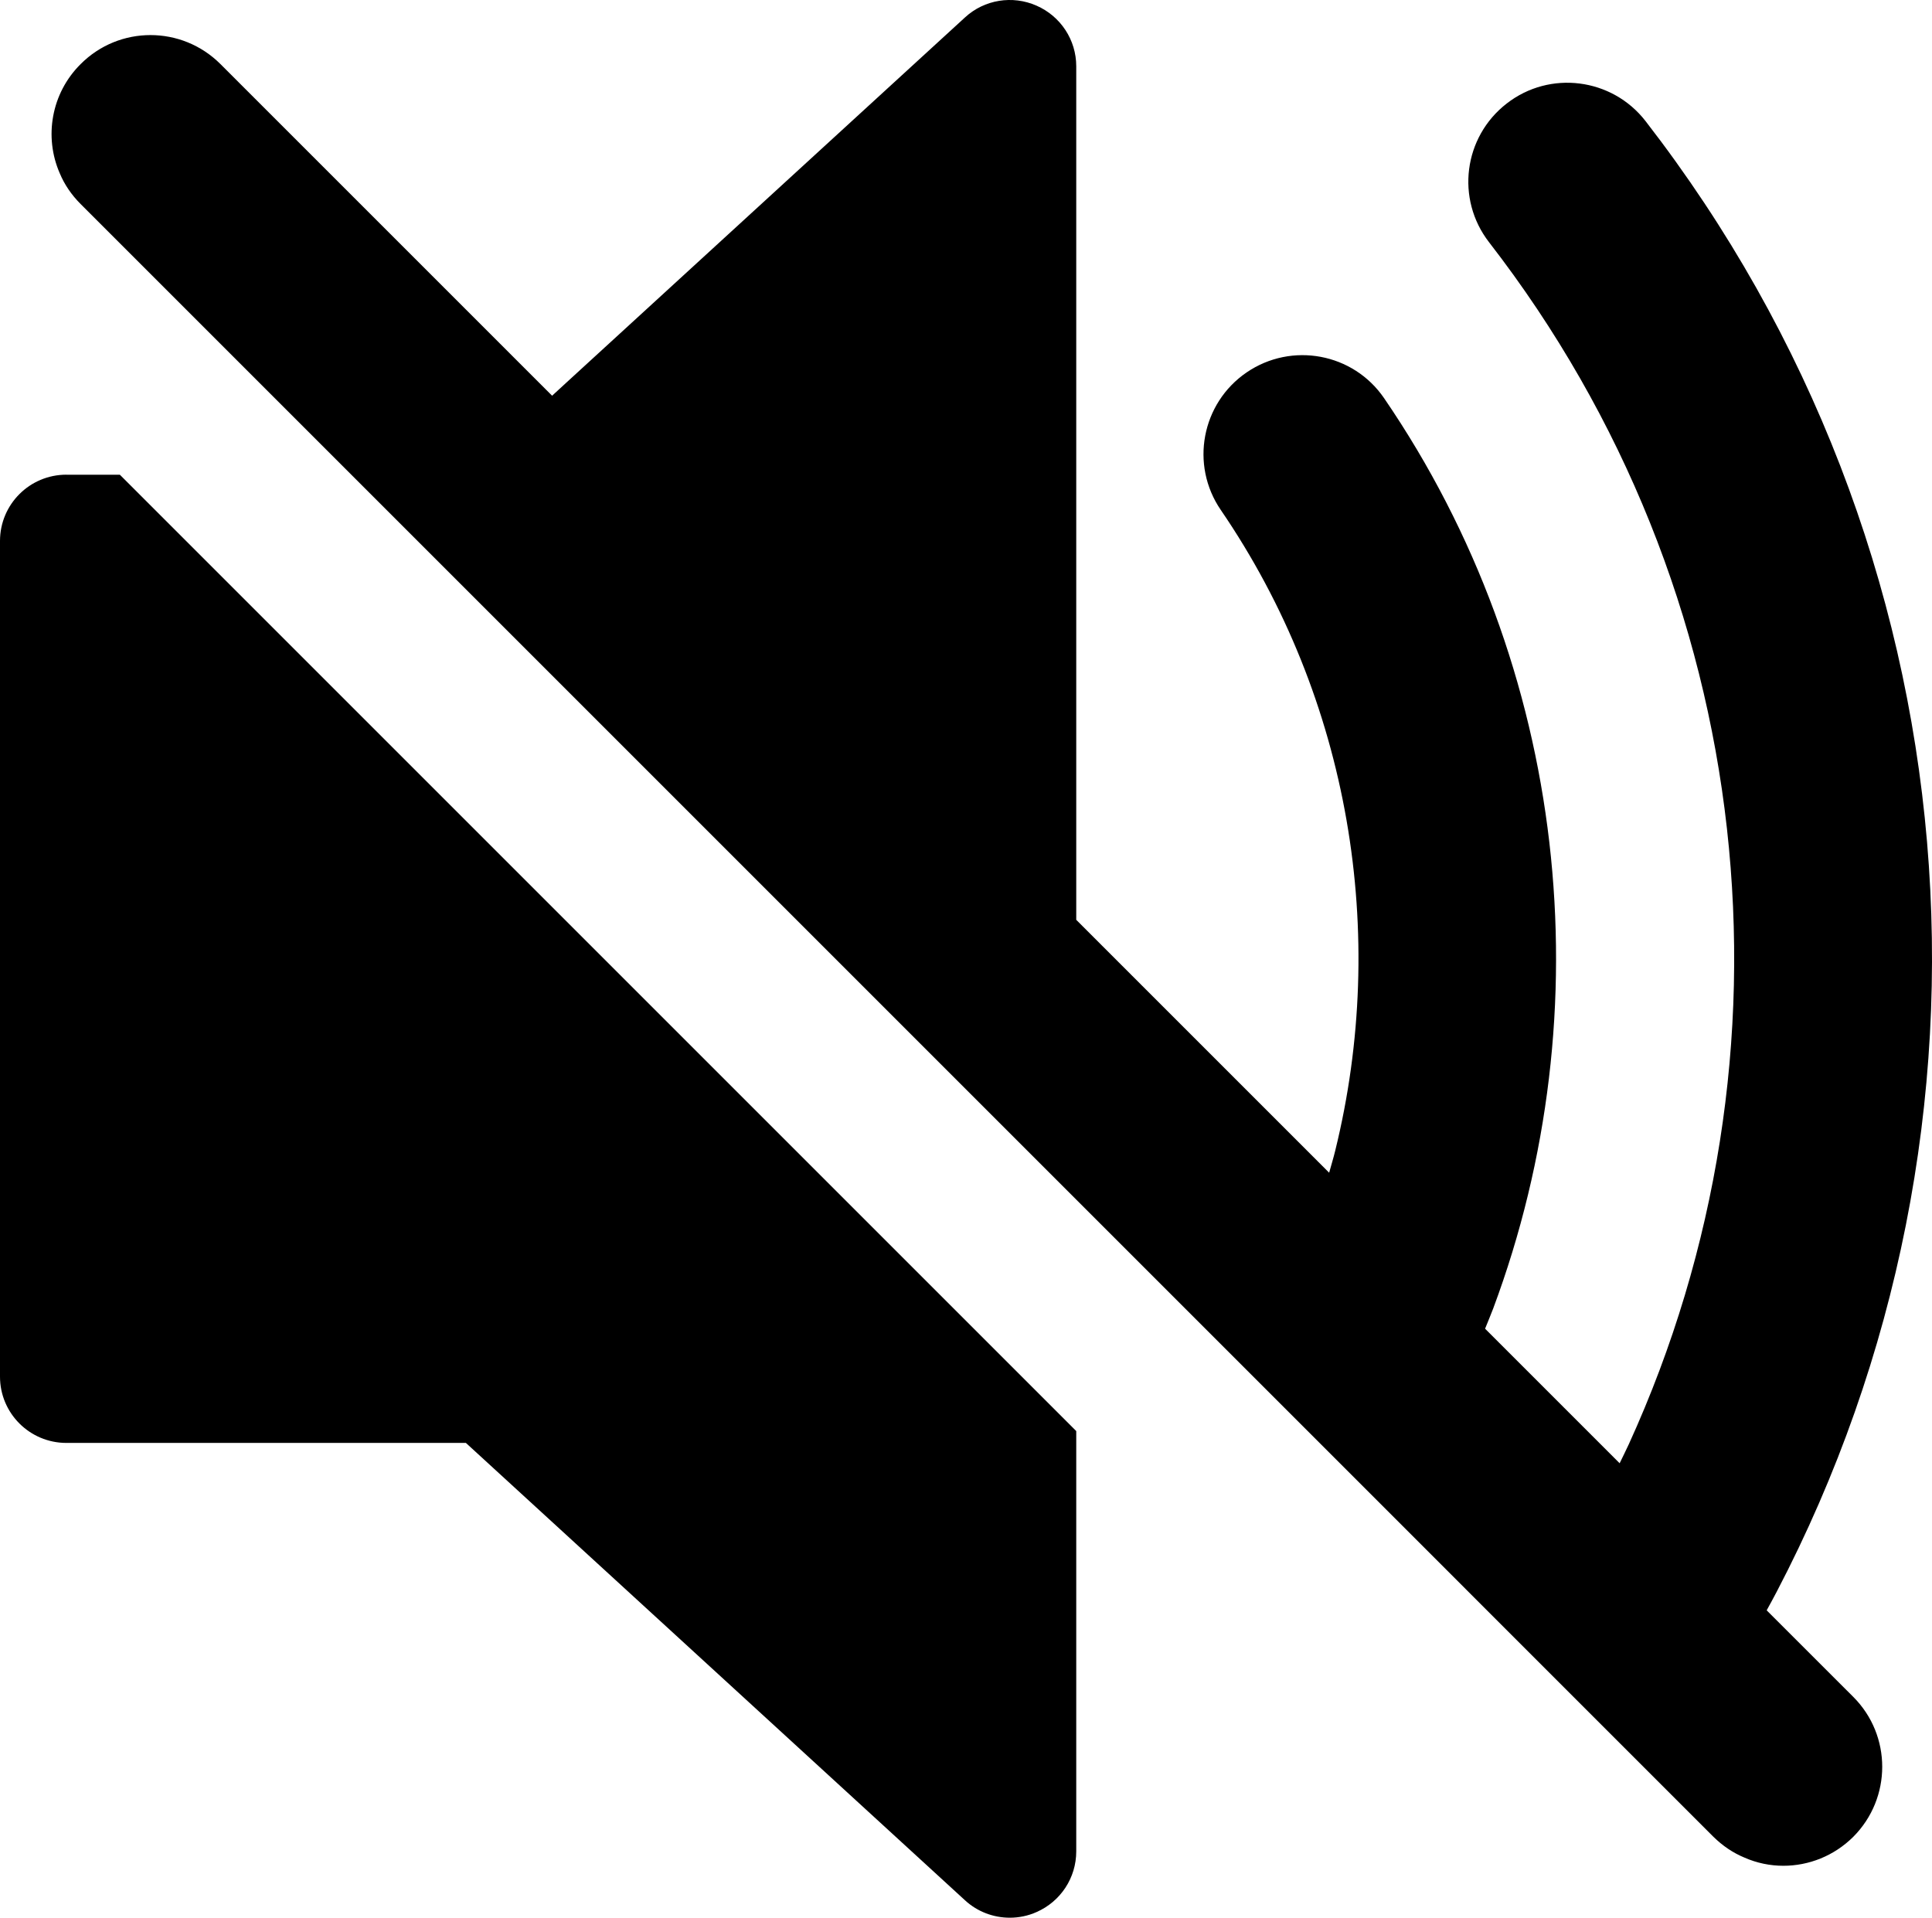 <?xml version="1.0" encoding="UTF-8"?>
<svg id="Layer_2" data-name="Layer 2" xmlns="http://www.w3.org/2000/svg" viewBox="0 0 355.22 352.61">
  <g id="Layer_1-2" data-name="Layer 1">
    <path d="M12.21,87.28c-6.76,0-12.21,5.46-12.21,12.19v153.65c0,6.73,5.46,12.19,12.21,12.19h73.45l91.77,84.1c2.29,2.11,5.25,3.2,8.24,3.2,1.66,0,3.35-.34,4.91-1.04,4.44-1.95,7.3-6.31,7.3-11.15v-77.29L22.04,87.29h-9.83Z"/>
    <path d="M324.83,296.08c.61-1.13,1.24-2.24,1.82-3.37,44.92-85.89,36.87-191.74-24.11-270.46-6.16-7.92-17.59-9.38-25.51-3.22-7.95,6.16-9.41,17.56-3.25,25.51,49.76,64.23,58.3,149.52,25.7,221-.54,1.18-1.13,2.34-1.69,3.51l-.91-.91-23.83-23.83c.49-1.24,1.02-2.46,1.49-3.71,20.45-54.84,13.77-117.93-20.06-167.39-5.67-8.29-16.99-10.39-25.28-4.73-8.29,5.67-10.42,16.99-4.75,25.28,23.8,34.79,30.84,78.02,21.05,117.8-.33,1.37-.75,2.71-1.12,4.07l-46.5-46.5V12.18c0-4.83-2.86-9.19-7.3-11.14-4.42-1.95-9.59-1.12-13.14,2.15l-73.22,67.08-2.71,2.49L40.54,11.79c-7.12-7.12-18.63-7.12-25.72,0-5.43,5.4-6.73,13.41-3.85,20.03.86,2.08,2.16,4,3.85,5.69l52.38,52.38,128.09,128.09,33.05,33.05,26.5,26.5,23.43,23.44,26.11,26.11,10.65,10.65c1.69,1.66,3.61,2.96,5.69,3.82,2.29,1.01,4.73,1.51,7.17,1.51,4.65,0,9.3-1.79,12.86-5.33,7.09-7.12,7.09-18.63,0-25.72l-15.91-15.9v-.03Z"/>
  </g>
</svg>